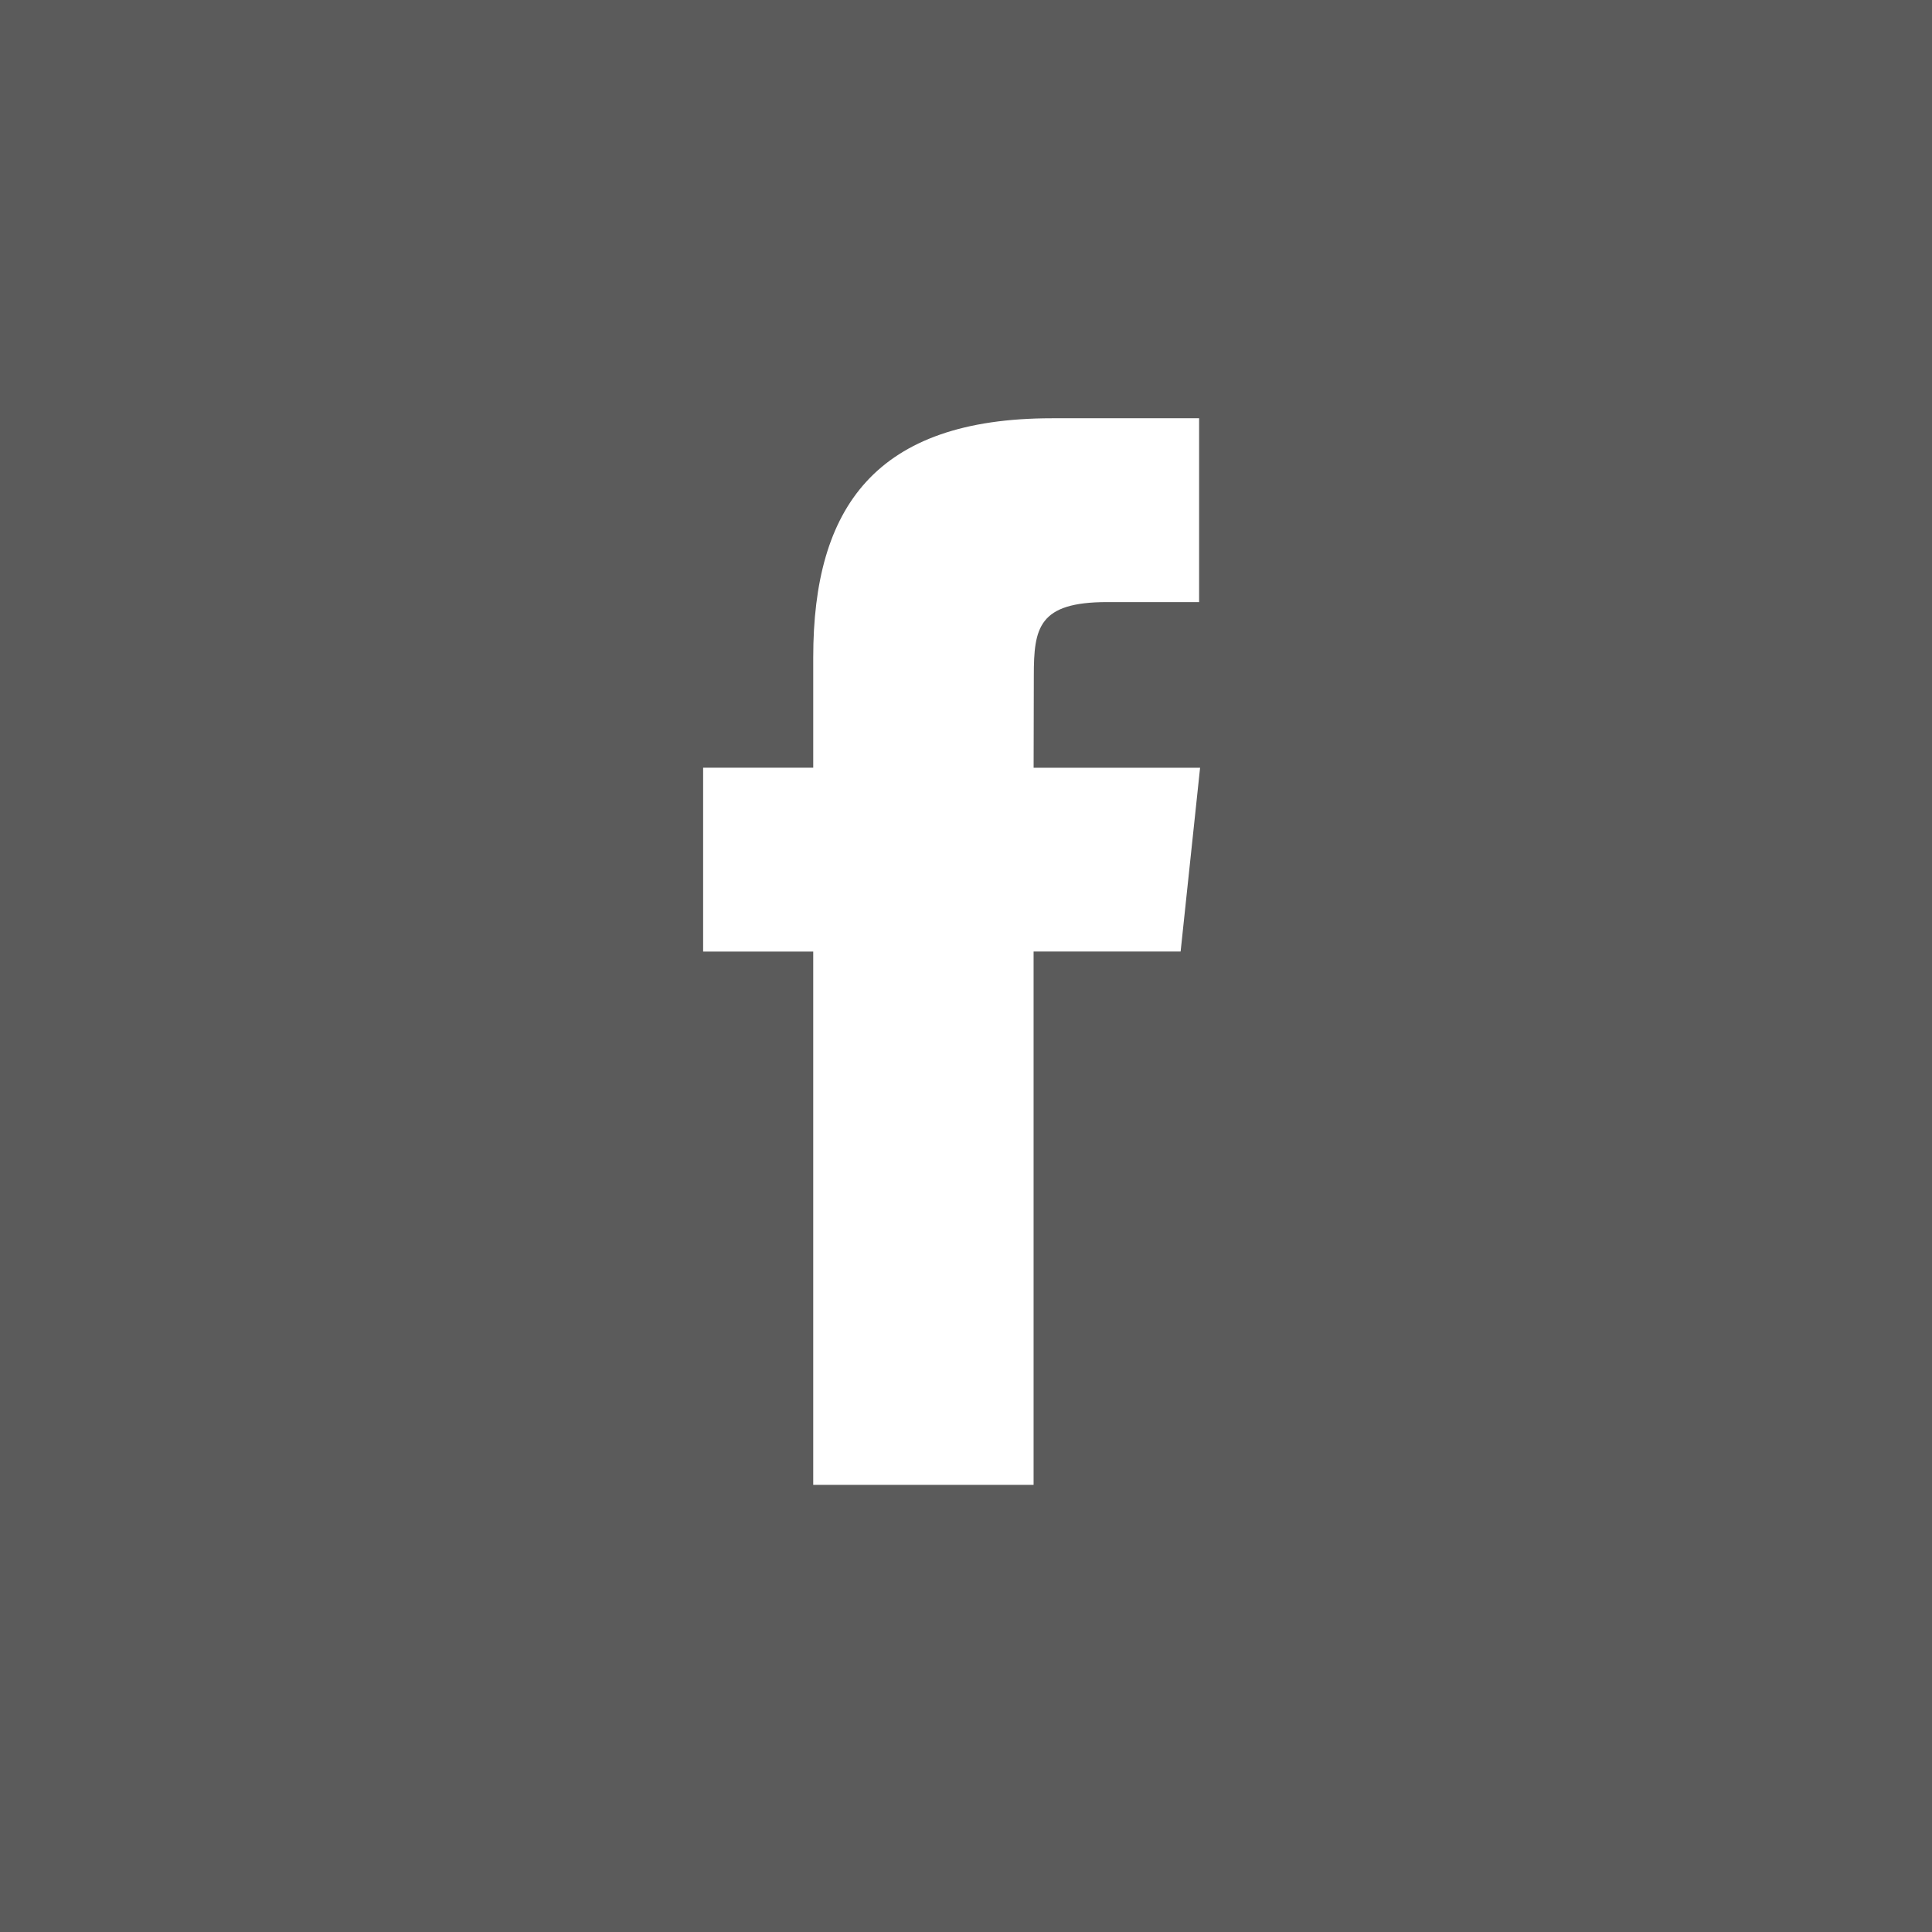 <?xml version="1.0" encoding="utf-8"?>
<!-- Generator: Adobe Illustrator 16.0.0, SVG Export Plug-In . SVG Version: 6.00 Build 0)  -->
<!DOCTYPE svg PUBLIC "-//W3C//DTD SVG 1.1//EN" "http://www.w3.org/Graphics/SVG/1.1/DTD/svg11.dtd">
<svg version="1.1" id="Layer_1" xmlns="http://www.w3.org/2000/svg" xmlns:xlink="http://www.w3.org/1999/xlink" x="0px" y="0px"
	 width="67px" height="67px" viewBox="0 0 67 67" enable-background="new 0 0 67 67" xml:space="preserve">
<path fill="#5B5B5B" d="M28.201,51.494h7.643V32.998h5.099l0.675-6.374h-5.773l0.007-3.191c0-1.662,0.16-2.553,2.544-2.553h3.188
	v-6.375h-5.101c-6.125,0-8.281,3.093-8.281,8.292v3.827h-3.818v6.375h3.818V51.494z M0,0h67v67H0V0z"/>
</svg>
